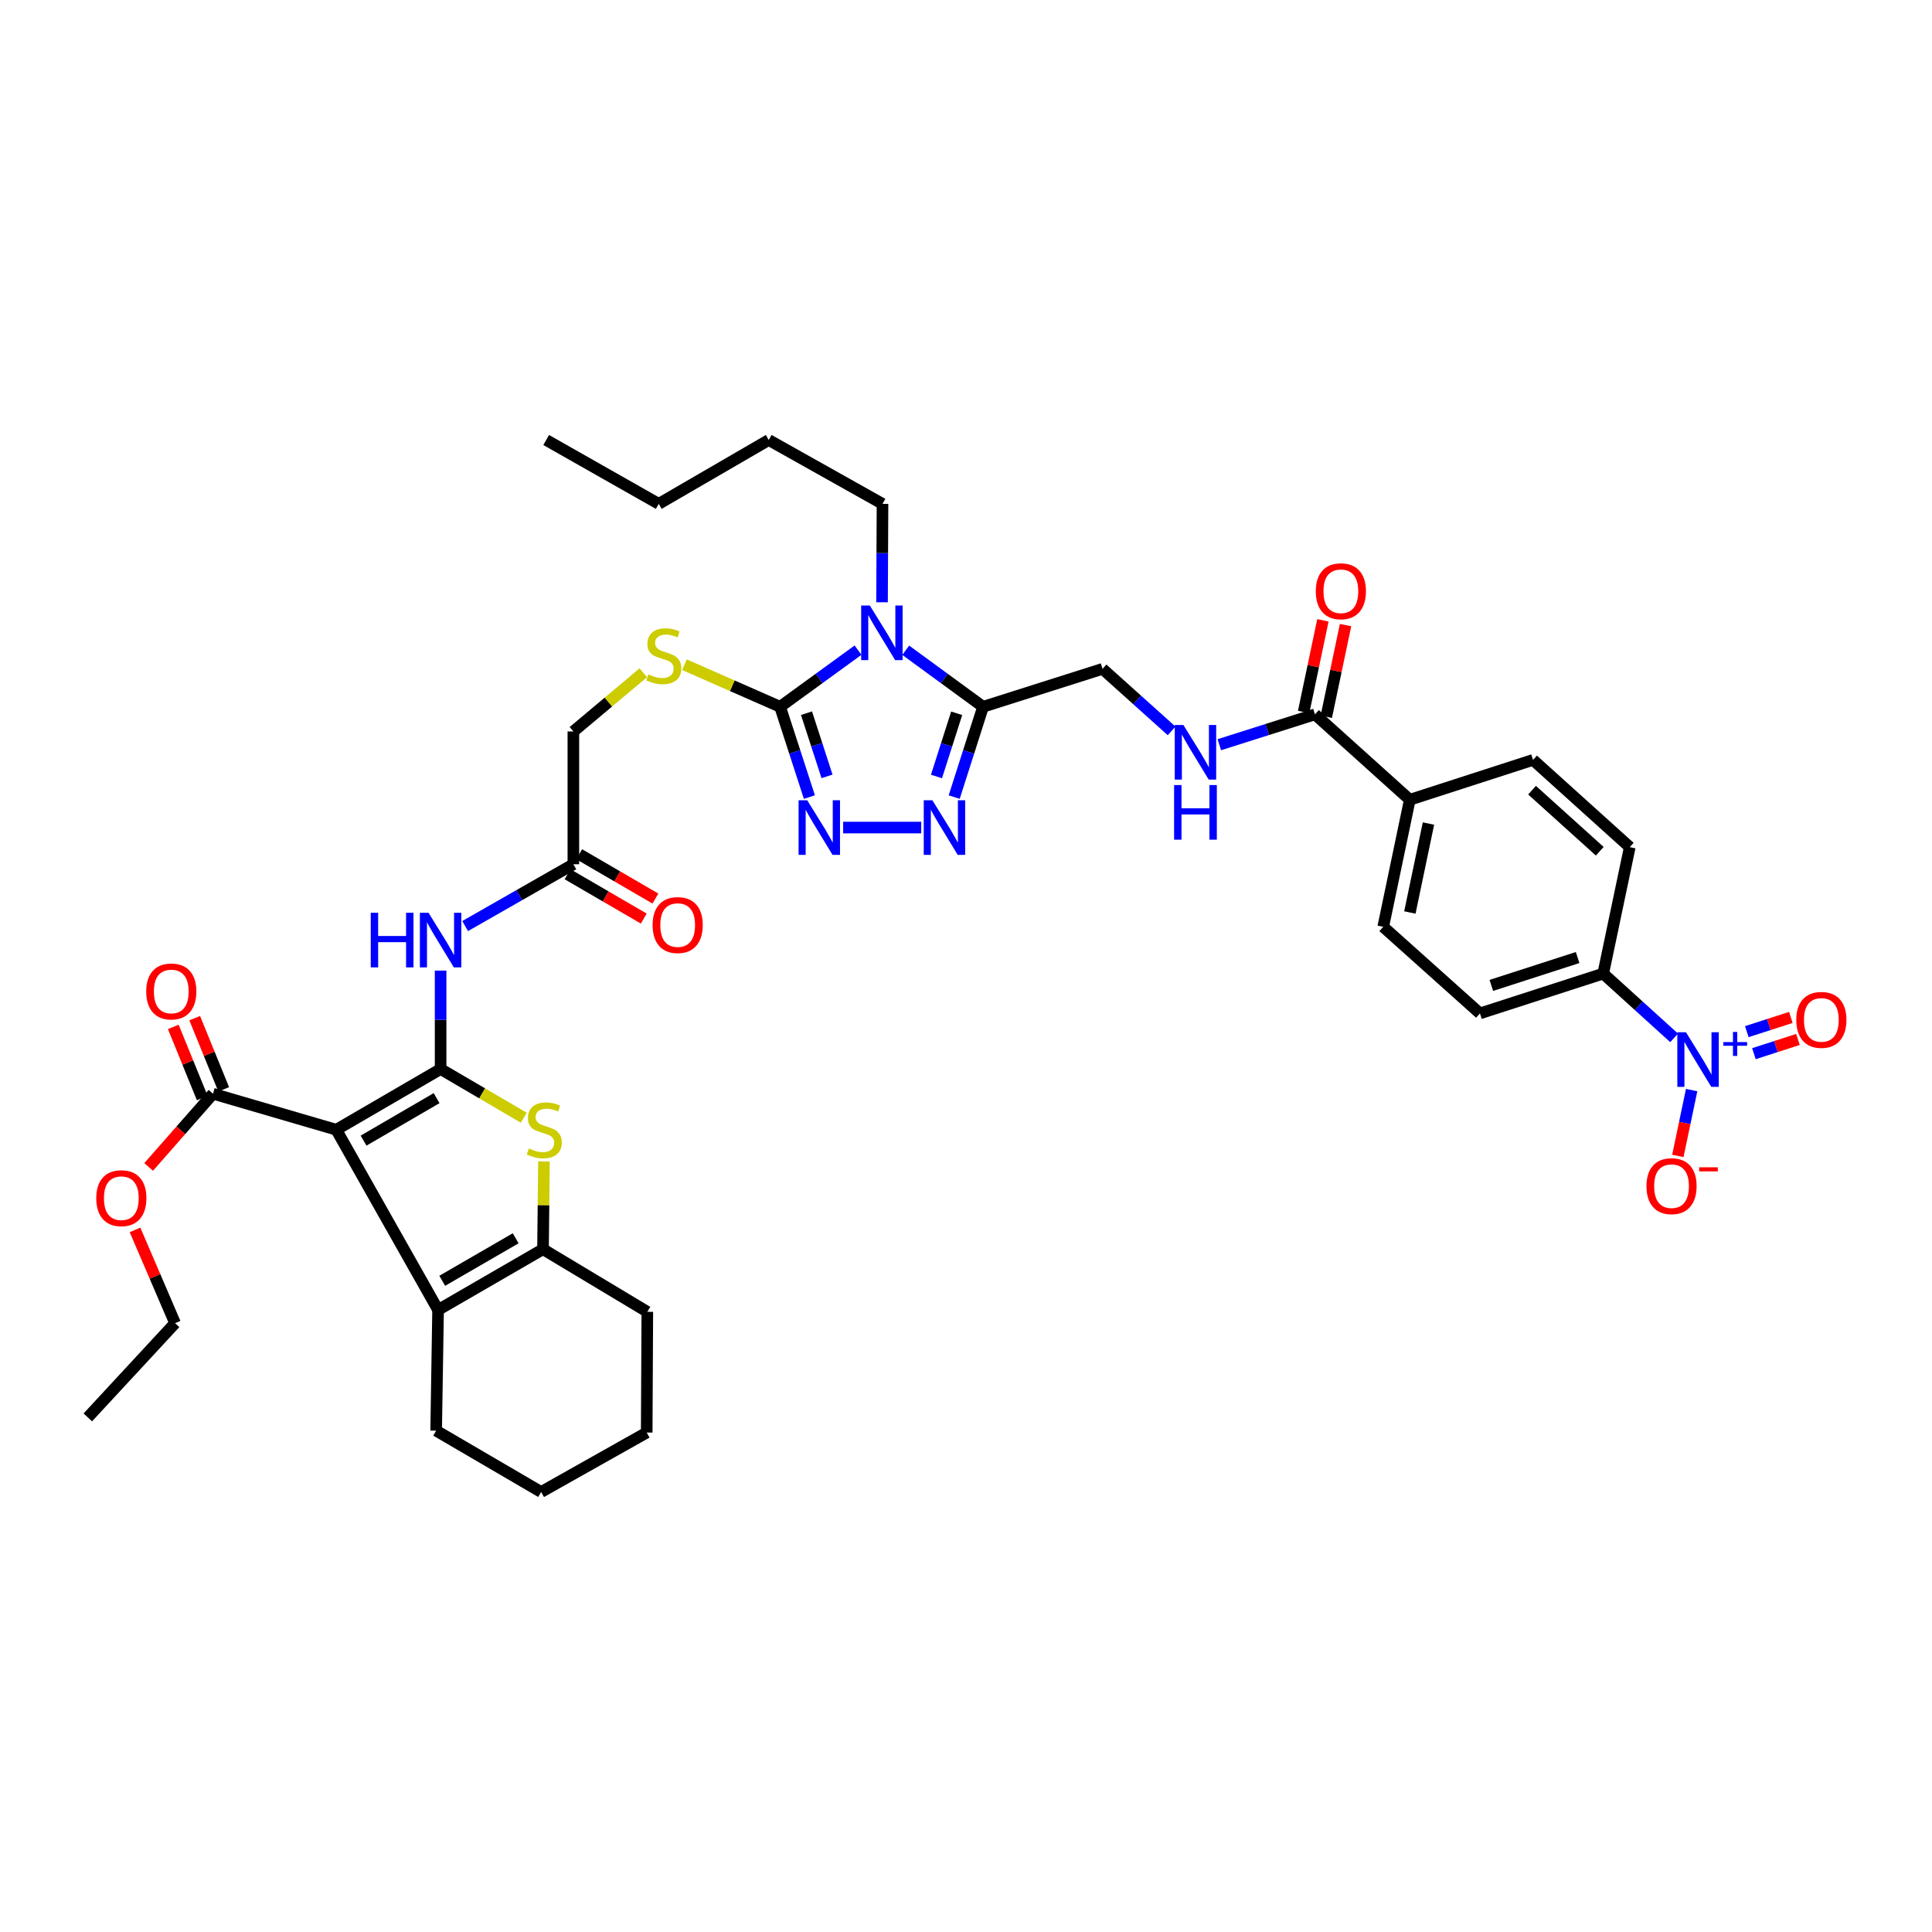 <?xml version='1.0' encoding='iso-8859-1'?>
<svg version='1.1' baseProfile='full'
              xmlns='http://www.w3.org/2000/svg'
                      xmlns:rdkit='http://www.rdkit.org/xml'
                      xmlns:xlink='http://www.w3.org/1999/xlink'
                  xml:space='preserve'
width='1000px' height='1000px' viewBox='0 0 1000 1000'>
<!-- END OF HEADER -->
<rect style='opacity:1.0;fill:#FFFFFF;stroke:none' width='1000' height='1000' x='0' y='0'> </rect>
<path class='bond-0' d='M 228.055,553.329 L 174.061,584.748' style='fill:none;fill-rule:evenodd;stroke:#000000;stroke-width:6px;stroke-linecap:butt;stroke-linejoin:miter;stroke-opacity:1' />
<path class='bond-0' d='M 225.981,568.396 L 188.185,590.389' style='fill:none;fill-rule:evenodd;stroke:#000000;stroke-width:6px;stroke-linecap:butt;stroke-linejoin:miter;stroke-opacity:1' />
<path class='bond-3' d='M 228.055,553.329 L 249.579,565.93' style='fill:none;fill-rule:evenodd;stroke:#000000;stroke-width:6px;stroke-linecap:butt;stroke-linejoin:miter;stroke-opacity:1' />
<path class='bond-3' d='M 249.579,565.93 L 271.104,578.531' style='fill:none;fill-rule:evenodd;stroke:#CCCC00;stroke-width:6px;stroke-linecap:butt;stroke-linejoin:miter;stroke-opacity:1' />
<path class='bond-10' d='M 228.055,553.329 L 228.055,527.858' style='fill:none;fill-rule:evenodd;stroke:#000000;stroke-width:6px;stroke-linecap:butt;stroke-linejoin:miter;stroke-opacity:1' />
<path class='bond-10' d='M 228.055,527.858 L 228.055,502.387' style='fill:none;fill-rule:evenodd;stroke:#0000FF;stroke-width:6px;stroke-linecap:butt;stroke-linejoin:miter;stroke-opacity:1' />
<path class='bond-5' d='M 174.061,584.748 L 226.75,678.021' style='fill:none;fill-rule:evenodd;stroke:#000000;stroke-width:6px;stroke-linecap:butt;stroke-linejoin:miter;stroke-opacity:1' />
<path class='bond-11' d='M 174.061,584.748 L 110.243,566.107' style='fill:none;fill-rule:evenodd;stroke:#000000;stroke-width:6px;stroke-linecap:butt;stroke-linejoin:miter;stroke-opacity:1' />
<path class='bond-1' d='M 444.113,336.517 L 423.943,351.173' style='fill:none;fill-rule:evenodd;stroke:#0000FF;stroke-width:6px;stroke-linecap:butt;stroke-linejoin:miter;stroke-opacity:1' />
<path class='bond-1' d='M 423.943,351.173 L 403.773,365.83' style='fill:none;fill-rule:evenodd;stroke:#000000;stroke-width:6px;stroke-linecap:butt;stroke-linejoin:miter;stroke-opacity:1' />
<path class='bond-4' d='M 468.806,336.568 L 488.817,351.199' style='fill:none;fill-rule:evenodd;stroke:#0000FF;stroke-width:6px;stroke-linecap:butt;stroke-linejoin:miter;stroke-opacity:1' />
<path class='bond-4' d='M 488.817,351.199 L 508.827,365.83' style='fill:none;fill-rule:evenodd;stroke:#000000;stroke-width:6px;stroke-linecap:butt;stroke-linejoin:miter;stroke-opacity:1' />
<path class='bond-29' d='M 456.539,311.738 L 456.661,286.267' style='fill:none;fill-rule:evenodd;stroke:#0000FF;stroke-width:6px;stroke-linecap:butt;stroke-linejoin:miter;stroke-opacity:1' />
<path class='bond-29' d='M 456.661,286.267 L 456.783,260.797' style='fill:none;fill-rule:evenodd;stroke:#000000;stroke-width:6px;stroke-linecap:butt;stroke-linejoin:miter;stroke-opacity:1' />
<path class='bond-2' d='M 403.773,365.83 L 379.023,354.939' style='fill:none;fill-rule:evenodd;stroke:#000000;stroke-width:6px;stroke-linecap:butt;stroke-linejoin:miter;stroke-opacity:1' />
<path class='bond-2' d='M 379.023,354.939 L 354.272,344.048' style='fill:none;fill-rule:evenodd;stroke:#CCCC00;stroke-width:6px;stroke-linecap:butt;stroke-linejoin:miter;stroke-opacity:1' />
<path class='bond-6' d='M 403.773,365.83 L 411.358,389.197' style='fill:none;fill-rule:evenodd;stroke:#000000;stroke-width:6px;stroke-linecap:butt;stroke-linejoin:miter;stroke-opacity:1' />
<path class='bond-6' d='M 411.358,389.197 L 418.943,412.564' style='fill:none;fill-rule:evenodd;stroke:#0000FF;stroke-width:6px;stroke-linecap:butt;stroke-linejoin:miter;stroke-opacity:1' />
<path class='bond-6' d='M 417.443,369.142 L 422.753,385.498' style='fill:none;fill-rule:evenodd;stroke:#000000;stroke-width:6px;stroke-linecap:butt;stroke-linejoin:miter;stroke-opacity:1' />
<path class='bond-6' d='M 422.753,385.498 L 428.062,401.855' style='fill:none;fill-rule:evenodd;stroke:#0000FF;stroke-width:6px;stroke-linecap:butt;stroke-linejoin:miter;stroke-opacity:1' />
<path class='bond-9' d='M 281.548,601.149 L 281.306,623.869' style='fill:none;fill-rule:evenodd;stroke:#CCCC00;stroke-width:6px;stroke-linecap:butt;stroke-linejoin:miter;stroke-opacity:1' />
<path class='bond-9' d='M 281.306,623.869 L 281.064,646.589' style='fill:none;fill-rule:evenodd;stroke:#000000;stroke-width:6px;stroke-linecap:butt;stroke-linejoin:miter;stroke-opacity:1' />
<path class='bond-18' d='M 508.827,365.83 L 570.667,346.204' style='fill:none;fill-rule:evenodd;stroke:#000000;stroke-width:6px;stroke-linecap:butt;stroke-linejoin:miter;stroke-opacity:1' />
<path class='bond-42' d='M 508.827,365.83 L 501.358,389.198' style='fill:none;fill-rule:evenodd;stroke:#000000;stroke-width:6px;stroke-linecap:butt;stroke-linejoin:miter;stroke-opacity:1' />
<path class='bond-42' d='M 501.358,389.198 L 493.89,412.566' style='fill:none;fill-rule:evenodd;stroke:#0000FF;stroke-width:6px;stroke-linecap:butt;stroke-linejoin:miter;stroke-opacity:1' />
<path class='bond-42' d='M 495.175,369.194 L 489.947,385.551' style='fill:none;fill-rule:evenodd;stroke:#000000;stroke-width:6px;stroke-linecap:butt;stroke-linejoin:miter;stroke-opacity:1' />
<path class='bond-42' d='M 489.947,385.551 L 484.719,401.909' style='fill:none;fill-rule:evenodd;stroke:#0000FF;stroke-width:6px;stroke-linecap:butt;stroke-linejoin:miter;stroke-opacity:1' />
<path class='bond-31' d='M 226.75,678.021 L 225.752,740.508' style='fill:none;fill-rule:evenodd;stroke:#000000;stroke-width:6px;stroke-linecap:butt;stroke-linejoin:miter;stroke-opacity:1' />
<path class='bond-40' d='M 226.75,678.021 L 281.064,646.589' style='fill:none;fill-rule:evenodd;stroke:#000000;stroke-width:6px;stroke-linecap:butt;stroke-linejoin:miter;stroke-opacity:1' />
<path class='bond-40' d='M 228.897,662.938 L 266.916,640.935' style='fill:none;fill-rule:evenodd;stroke:#000000;stroke-width:6px;stroke-linecap:butt;stroke-linejoin:miter;stroke-opacity:1' />
<path class='bond-7' d='M 436.406,428.343 L 476.815,428.343' style='fill:none;fill-rule:evenodd;stroke:#0000FF;stroke-width:6px;stroke-linecap:butt;stroke-linejoin:miter;stroke-opacity:1' />
<path class='bond-8' d='M 866.527,537.202 L 848.175,520.564' style='fill:none;fill-rule:evenodd;stroke:#0000FF;stroke-width:6px;stroke-linecap:butt;stroke-linejoin:miter;stroke-opacity:1' />
<path class='bond-8' d='M 848.175,520.564 L 829.823,503.927' style='fill:none;fill-rule:evenodd;stroke:#000000;stroke-width:6px;stroke-linecap:butt;stroke-linejoin:miter;stroke-opacity:1' />
<path class='bond-17' d='M 875.591,564.231 L 872.018,581.27' style='fill:none;fill-rule:evenodd;stroke:#0000FF;stroke-width:6px;stroke-linecap:butt;stroke-linejoin:miter;stroke-opacity:1' />
<path class='bond-17' d='M 872.018,581.27 L 868.446,598.308' style='fill:none;fill-rule:evenodd;stroke:#FF0000;stroke-width:6px;stroke-linecap:butt;stroke-linejoin:miter;stroke-opacity:1' />
<path class='bond-19' d='M 907.824,545.379 L 919.225,541.697' style='fill:none;fill-rule:evenodd;stroke:#0000FF;stroke-width:6px;stroke-linecap:butt;stroke-linejoin:miter;stroke-opacity:1' />
<path class='bond-19' d='M 919.225,541.697 L 930.627,538.015' style='fill:none;fill-rule:evenodd;stroke:#FF0000;stroke-width:6px;stroke-linecap:butt;stroke-linejoin:miter;stroke-opacity:1' />
<path class='bond-19' d='M 904.143,533.979 L 915.544,530.297' style='fill:none;fill-rule:evenodd;stroke:#0000FF;stroke-width:6px;stroke-linecap:butt;stroke-linejoin:miter;stroke-opacity:1' />
<path class='bond-19' d='M 915.544,530.297 L 926.945,526.615' style='fill:none;fill-rule:evenodd;stroke:#FF0000;stroke-width:6px;stroke-linecap:butt;stroke-linejoin:miter;stroke-opacity:1' />
<path class='bond-32' d='M 281.064,646.589 L 335.051,678.993' style='fill:none;fill-rule:evenodd;stroke:#000000;stroke-width:6px;stroke-linecap:butt;stroke-linejoin:miter;stroke-opacity:1' />
<path class='bond-14' d='M 240.755,479.329 L 268.766,463.33' style='fill:none;fill-rule:evenodd;stroke:#0000FF;stroke-width:6px;stroke-linecap:butt;stroke-linejoin:miter;stroke-opacity:1' />
<path class='bond-14' d='M 268.766,463.33 L 296.777,447.33' style='fill:none;fill-rule:evenodd;stroke:#000000;stroke-width:6px;stroke-linecap:butt;stroke-linejoin:miter;stroke-opacity:1' />
<path class='bond-21' d='M 115.791,563.847 L 108.288,545.426' style='fill:none;fill-rule:evenodd;stroke:#000000;stroke-width:6px;stroke-linecap:butt;stroke-linejoin:miter;stroke-opacity:1' />
<path class='bond-21' d='M 108.288,545.426 L 100.785,527.004' style='fill:none;fill-rule:evenodd;stroke:#FF0000;stroke-width:6px;stroke-linecap:butt;stroke-linejoin:miter;stroke-opacity:1' />
<path class='bond-21' d='M 104.696,568.366 L 97.193,549.944' style='fill:none;fill-rule:evenodd;stroke:#000000;stroke-width:6px;stroke-linecap:butt;stroke-linejoin:miter;stroke-opacity:1' />
<path class='bond-21' d='M 97.193,549.944 L 89.691,531.523' style='fill:none;fill-rule:evenodd;stroke:#FF0000;stroke-width:6px;stroke-linecap:butt;stroke-linejoin:miter;stroke-opacity:1' />
<path class='bond-30' d='M 110.243,566.107 L 93.592,585.054' style='fill:none;fill-rule:evenodd;stroke:#000000;stroke-width:6px;stroke-linecap:butt;stroke-linejoin:miter;stroke-opacity:1' />
<path class='bond-30' d='M 93.592,585.054 L 76.94,604.002' style='fill:none;fill-rule:evenodd;stroke:#FF0000;stroke-width:6px;stroke-linecap:butt;stroke-linejoin:miter;stroke-opacity:1' />
<path class='bond-12' d='M 680.625,369.757 L 655.87,377.611' style='fill:none;fill-rule:evenodd;stroke:#000000;stroke-width:6px;stroke-linecap:butt;stroke-linejoin:miter;stroke-opacity:1' />
<path class='bond-12' d='M 655.87,377.611 L 631.115,385.466' style='fill:none;fill-rule:evenodd;stroke:#0000FF;stroke-width:6px;stroke-linecap:butt;stroke-linejoin:miter;stroke-opacity:1' />
<path class='bond-20' d='M 680.625,369.757 L 729.708,413.948' style='fill:none;fill-rule:evenodd;stroke:#000000;stroke-width:6px;stroke-linecap:butt;stroke-linejoin:miter;stroke-opacity:1' />
<path class='bond-22' d='M 686.487,370.988 L 691.47,347.268' style='fill:none;fill-rule:evenodd;stroke:#000000;stroke-width:6px;stroke-linecap:butt;stroke-linejoin:miter;stroke-opacity:1' />
<path class='bond-22' d='M 691.47,347.268 L 696.453,323.549' style='fill:none;fill-rule:evenodd;stroke:#FF0000;stroke-width:6px;stroke-linecap:butt;stroke-linejoin:miter;stroke-opacity:1' />
<path class='bond-22' d='M 674.764,368.525 L 679.747,344.806' style='fill:none;fill-rule:evenodd;stroke:#000000;stroke-width:6px;stroke-linecap:butt;stroke-linejoin:miter;stroke-opacity:1' />
<path class='bond-22' d='M 679.747,344.806 L 684.729,321.086' style='fill:none;fill-rule:evenodd;stroke:#FF0000;stroke-width:6px;stroke-linecap:butt;stroke-linejoin:miter;stroke-opacity:1' />
<path class='bond-13' d='M 332.972,348.224 L 314.874,363.413' style='fill:none;fill-rule:evenodd;stroke:#CCCC00;stroke-width:6px;stroke-linecap:butt;stroke-linejoin:miter;stroke-opacity:1' />
<path class='bond-13' d='M 314.874,363.413 L 296.777,378.602' style='fill:none;fill-rule:evenodd;stroke:#000000;stroke-width:6px;stroke-linecap:butt;stroke-linejoin:miter;stroke-opacity:1' />
<path class='bond-23' d='M 293.766,452.508 L 313.49,463.98' style='fill:none;fill-rule:evenodd;stroke:#000000;stroke-width:6px;stroke-linecap:butt;stroke-linejoin:miter;stroke-opacity:1' />
<path class='bond-23' d='M 313.49,463.98 L 333.214,475.451' style='fill:none;fill-rule:evenodd;stroke:#FF0000;stroke-width:6px;stroke-linecap:butt;stroke-linejoin:miter;stroke-opacity:1' />
<path class='bond-23' d='M 299.788,442.153 L 319.512,453.624' style='fill:none;fill-rule:evenodd;stroke:#000000;stroke-width:6px;stroke-linecap:butt;stroke-linejoin:miter;stroke-opacity:1' />
<path class='bond-23' d='M 319.512,453.624 L 339.237,465.096' style='fill:none;fill-rule:evenodd;stroke:#FF0000;stroke-width:6px;stroke-linecap:butt;stroke-linejoin:miter;stroke-opacity:1' />
<path class='bond-28' d='M 296.777,447.33 L 296.777,378.602' style='fill:none;fill-rule:evenodd;stroke:#000000;stroke-width:6px;stroke-linecap:butt;stroke-linejoin:miter;stroke-opacity:1' />
<path class='bond-15' d='M 606.434,378.309 L 588.551,362.256' style='fill:none;fill-rule:evenodd;stroke:#0000FF;stroke-width:6px;stroke-linecap:butt;stroke-linejoin:miter;stroke-opacity:1' />
<path class='bond-15' d='M 588.551,362.256 L 570.667,346.204' style='fill:none;fill-rule:evenodd;stroke:#000000;stroke-width:6px;stroke-linecap:butt;stroke-linejoin:miter;stroke-opacity:1' />
<path class='bond-16' d='M 829.823,503.927 L 766.019,524.538' style='fill:none;fill-rule:evenodd;stroke:#000000;stroke-width:6px;stroke-linecap:butt;stroke-linejoin:miter;stroke-opacity:1' />
<path class='bond-16' d='M 816.57,495.619 L 771.907,510.047' style='fill:none;fill-rule:evenodd;stroke:#000000;stroke-width:6px;stroke-linecap:butt;stroke-linejoin:miter;stroke-opacity:1' />
<path class='bond-43' d='M 829.823,503.927 L 843.566,438.479' style='fill:none;fill-rule:evenodd;stroke:#000000;stroke-width:6px;stroke-linecap:butt;stroke-linejoin:miter;stroke-opacity:1' />
<path class='bond-26' d='M 729.708,413.948 L 793.498,393.323' style='fill:none;fill-rule:evenodd;stroke:#000000;stroke-width:6px;stroke-linecap:butt;stroke-linejoin:miter;stroke-opacity:1' />
<path class='bond-27' d='M 729.708,413.948 L 715.958,479.715' style='fill:none;fill-rule:evenodd;stroke:#000000;stroke-width:6px;stroke-linecap:butt;stroke-linejoin:miter;stroke-opacity:1' />
<path class='bond-27' d='M 739.371,426.264 L 729.747,472.301' style='fill:none;fill-rule:evenodd;stroke:#000000;stroke-width:6px;stroke-linecap:butt;stroke-linejoin:miter;stroke-opacity:1' />
<path class='bond-24' d='M 843.566,438.479 L 793.498,393.323' style='fill:none;fill-rule:evenodd;stroke:#000000;stroke-width:6px;stroke-linecap:butt;stroke-linejoin:miter;stroke-opacity:1' />
<path class='bond-24' d='M 828.033,440.601 L 792.985,408.992' style='fill:none;fill-rule:evenodd;stroke:#000000;stroke-width:6px;stroke-linecap:butt;stroke-linejoin:miter;stroke-opacity:1' />
<path class='bond-25' d='M 766.019,524.538 L 715.958,479.715' style='fill:none;fill-rule:evenodd;stroke:#000000;stroke-width:6px;stroke-linecap:butt;stroke-linejoin:miter;stroke-opacity:1' />
<path class='bond-34' d='M 456.783,260.797 L 397.89,227.747' style='fill:none;fill-rule:evenodd;stroke:#000000;stroke-width:6px;stroke-linecap:butt;stroke-linejoin:miter;stroke-opacity:1' />
<path class='bond-33' d='M 69.882,636.591 L 80.25,660.734' style='fill:none;fill-rule:evenodd;stroke:#FF0000;stroke-width:6px;stroke-linecap:butt;stroke-linejoin:miter;stroke-opacity:1' />
<path class='bond-33' d='M 80.25,660.734 L 90.617,684.876' style='fill:none;fill-rule:evenodd;stroke:#000000;stroke-width:6px;stroke-linecap:butt;stroke-linejoin:miter;stroke-opacity:1' />
<path class='bond-36' d='M 225.752,740.508 L 280.092,772.253' style='fill:none;fill-rule:evenodd;stroke:#000000;stroke-width:6px;stroke-linecap:butt;stroke-linejoin:miter;stroke-opacity:1' />
<path class='bond-37' d='M 335.051,678.993 L 334.732,741.493' style='fill:none;fill-rule:evenodd;stroke:#000000;stroke-width:6px;stroke-linecap:butt;stroke-linejoin:miter;stroke-opacity:1' />
<path class='bond-38' d='M 90.617,684.876 L 45.455,733.639' style='fill:none;fill-rule:evenodd;stroke:#000000;stroke-width:6px;stroke-linecap:butt;stroke-linejoin:miter;stroke-opacity:1' />
<path class='bond-35' d='M 397.89,227.747 L 340.954,260.797' style='fill:none;fill-rule:evenodd;stroke:#000000;stroke-width:6px;stroke-linecap:butt;stroke-linejoin:miter;stroke-opacity:1' />
<path class='bond-39' d='M 340.954,260.797 L 282.701,227.747' style='fill:none;fill-rule:evenodd;stroke:#000000;stroke-width:6px;stroke-linecap:butt;stroke-linejoin:miter;stroke-opacity:1' />
<path class='bond-41' d='M 280.092,772.253 L 334.732,741.493' style='fill:none;fill-rule:evenodd;stroke:#000000;stroke-width:6px;stroke-linecap:butt;stroke-linejoin:miter;stroke-opacity:1' />
<path  class='atom-2' d='M 450.214 313.407
L 459.478 328.381
Q 460.396 329.858, 461.874 332.534
Q 463.351 335.209, 463.431 335.369
L 463.431 313.407
L 467.185 313.407
L 467.185 341.678
L 463.311 341.678
L 453.368 325.306
Q 452.21 323.39, 450.973 321.193
Q 449.775 318.997, 449.415 318.318
L 449.415 341.678
L 445.741 341.678
L 445.741 313.407
L 450.214 313.407
' fill='#0000FF'/>
<path  class='atom-4' d='M 273.736 594.451
Q 274.056 594.571, 275.374 595.13
Q 276.691 595.689, 278.129 596.049
Q 279.606 596.368, 281.044 596.368
Q 283.719 596.368, 285.277 595.09
Q 286.834 593.773, 286.834 591.496
Q 286.834 589.939, 286.035 588.981
Q 285.277 588.022, 284.079 587.503
Q 282.881 586.984, 280.884 586.385
Q 278.368 585.627, 276.851 584.908
Q 275.374 584.189, 274.295 582.672
Q 273.257 581.154, 273.257 578.599
Q 273.257 575.045, 275.653 572.848
Q 278.089 570.652, 282.881 570.652
Q 286.155 570.652, 289.869 572.21
L 288.95 575.284
Q 285.556 573.887, 283.001 573.887
Q 280.245 573.887, 278.728 575.045
Q 277.21 576.163, 277.25 578.119
Q 277.25 579.637, 278.009 580.555
Q 278.808 581.474, 279.926 581.993
Q 281.084 582.512, 283.001 583.111
Q 285.556 583.909, 287.074 584.708
Q 288.591 585.507, 289.669 587.144
Q 290.787 588.741, 290.787 591.496
Q 290.787 595.41, 288.152 597.526
Q 285.556 599.603, 281.204 599.603
Q 278.688 599.603, 276.771 599.043
Q 274.894 598.524, 272.658 597.606
L 273.736 594.451
' fill='#CCCC00'/>
<path  class='atom-7' d='M 417.816 414.207
L 427.08 429.181
Q 427.999 430.659, 429.476 433.334
Q 430.953 436.01, 431.033 436.169
L 431.033 414.207
L 434.787 414.207
L 434.787 442.479
L 430.914 442.479
L 420.971 426.107
Q 419.813 424.19, 418.575 421.994
Q 417.377 419.798, 417.017 419.119
L 417.017 442.479
L 413.344 442.479
L 413.344 414.207
L 417.816 414.207
' fill='#0000FF'/>
<path  class='atom-8' d='M 482.598 414.207
L 491.862 429.181
Q 492.781 430.659, 494.258 433.334
Q 495.736 436.01, 495.816 436.169
L 495.816 414.207
L 499.569 414.207
L 499.569 442.479
L 495.696 442.479
L 485.753 426.107
Q 484.595 424.19, 483.357 421.994
Q 482.159 419.798, 481.8 419.119
L 481.8 442.479
L 478.126 442.479
L 478.126 414.207
L 482.598 414.207
' fill='#0000FF'/>
<path  class='atom-9' d='M 872.656 534.288
L 881.92 549.262
Q 882.839 550.74, 884.316 553.415
Q 885.794 556.09, 885.873 556.25
L 885.873 534.288
L 889.627 534.288
L 889.627 562.559
L 885.754 562.559
L 875.811 546.187
Q 874.653 544.271, 873.415 542.075
Q 872.217 539.878, 871.857 539.199
L 871.857 562.559
L 868.184 562.559
L 868.184 534.288
L 872.656 534.288
' fill='#0000FF'/>
<path  class='atom-9' d='M 891.999 539.384
L 896.98 539.384
L 896.98 534.139
L 899.194 534.139
L 899.194 539.384
L 904.307 539.384
L 904.307 541.281
L 899.194 541.281
L 899.194 546.552
L 896.98 546.552
L 896.98 541.281
L 891.999 541.281
L 891.999 539.384
' fill='#0000FF'/>
<path  class='atom-11' d='M 191.897 472.447
L 195.73 472.447
L 195.73 484.467
L 210.185 484.467
L 210.185 472.447
L 214.019 472.447
L 214.019 500.719
L 210.185 500.719
L 210.185 487.661
L 195.73 487.661
L 195.73 500.719
L 191.897 500.719
L 191.897 472.447
' fill='#0000FF'/>
<path  class='atom-11' d='M 221.805 472.447
L 231.07 487.422
Q 231.988 488.899, 233.465 491.574
Q 234.943 494.25, 235.023 494.41
L 235.023 472.447
L 238.776 472.447
L 238.776 500.719
L 234.903 500.719
L 224.96 484.347
Q 223.802 482.43, 222.564 480.234
Q 221.366 478.038, 221.007 477.359
L 221.007 500.719
L 217.333 500.719
L 217.333 472.447
L 221.805 472.447
' fill='#0000FF'/>
<path  class='atom-14' d='M 335.577 349.039
Q 335.896 349.159, 337.214 349.718
Q 338.532 350.277, 339.97 350.636
Q 341.447 350.956, 342.885 350.956
Q 345.56 350.956, 347.117 349.678
Q 348.675 348.36, 348.675 346.084
Q 348.675 344.527, 347.876 343.568
Q 347.117 342.61, 345.919 342.091
Q 344.721 341.572, 342.725 340.973
Q 340.209 340.214, 338.692 339.495
Q 337.214 338.776, 336.136 337.259
Q 335.098 335.742, 335.098 333.186
Q 335.098 329.632, 337.494 327.436
Q 339.93 325.24, 344.721 325.24
Q 347.996 325.24, 351.709 326.797
L 350.791 329.872
Q 347.397 328.474, 344.841 328.474
Q 342.086 328.474, 340.568 329.632
Q 339.051 330.75, 339.091 332.707
Q 339.091 334.224, 339.85 335.143
Q 340.648 336.061, 341.766 336.58
Q 342.924 337.099, 344.841 337.698
Q 347.397 338.497, 348.914 339.296
Q 350.432 340.094, 351.51 341.731
Q 352.628 343.329, 352.628 346.084
Q 352.628 349.997, 349.992 352.114
Q 347.397 354.19, 343.044 354.19
Q 340.529 354.19, 338.612 353.631
Q 336.735 353.112, 334.499 352.193
L 335.577 349.039
' fill='#CCCC00'/>
<path  class='atom-16' d='M 612.522 375.247
L 621.786 390.222
Q 622.705 391.699, 624.182 394.374
Q 625.66 397.05, 625.739 397.21
L 625.739 375.247
L 629.493 375.247
L 629.493 403.519
L 625.62 403.519
L 615.677 387.147
Q 614.519 385.23, 613.281 383.034
Q 612.083 380.838, 611.724 380.159
L 611.724 403.519
L 608.05 403.519
L 608.05 375.247
L 612.522 375.247
' fill='#0000FF'/>
<path  class='atom-16' d='M 607.71 406.346
L 611.544 406.346
L 611.544 418.365
L 625.999 418.365
L 625.999 406.346
L 629.832 406.346
L 629.832 434.617
L 625.999 434.617
L 625.999 421.56
L 611.544 421.56
L 611.544 434.617
L 607.71 434.617
L 607.71 406.346
' fill='#0000FF'/>
<path  class='atom-18' d='M 852.204 613.951
Q 852.204 607.163, 855.559 603.369
Q 858.913 599.576, 865.182 599.576
Q 871.451 599.576, 874.806 603.369
Q 878.16 607.163, 878.16 613.951
Q 878.16 620.819, 874.766 624.733
Q 871.372 628.606, 865.182 628.606
Q 858.953 628.606, 855.559 624.733
Q 852.204 620.859, 852.204 613.951
M 865.182 625.412
Q 869.495 625.412, 871.811 622.537
Q 874.167 619.622, 874.167 613.951
Q 874.167 608.401, 871.811 605.606
Q 869.495 602.77, 865.182 602.77
Q 860.87 602.77, 858.514 605.566
Q 856.198 608.361, 856.198 613.951
Q 856.198 619.661, 858.514 622.537
Q 860.87 625.412, 865.182 625.412
' fill='#FF0000'/>
<path  class='atom-18' d='M 879.478 604.19
L 889.15 604.19
L 889.15 606.299
L 879.478 606.299
L 879.478 604.19
' fill='#FF0000'/>
<path  class='atom-20' d='M 929.751 527.892
Q 929.751 521.104, 933.106 517.31
Q 936.46 513.517, 942.729 513.517
Q 948.998 513.517, 952.353 517.31
Q 955.707 521.104, 955.707 527.892
Q 955.707 534.76, 952.313 538.674
Q 948.919 542.547, 942.729 542.547
Q 936.5 542.547, 933.106 538.674
Q 929.751 534.8, 929.751 527.892
M 942.729 539.353
Q 947.042 539.353, 949.358 536.477
Q 951.714 533.562, 951.714 527.892
Q 951.714 522.342, 949.358 519.546
Q 947.042 516.711, 942.729 516.711
Q 938.417 516.711, 936.061 519.507
Q 933.745 522.302, 933.745 527.892
Q 933.745 533.602, 936.061 536.477
Q 938.417 539.353, 942.729 539.353
' fill='#FF0000'/>
<path  class='atom-22' d='M 75.676 513.177
Q 75.676 506.389, 79.03 502.596
Q 82.385 498.802, 88.654 498.802
Q 94.923 498.802, 98.277 502.596
Q 101.632 506.389, 101.632 513.177
Q 101.632 520.046, 98.237 523.959
Q 94.843 527.832, 88.654 527.832
Q 82.424 527.832, 79.03 523.959
Q 75.676 520.086, 75.676 513.177
M 88.654 524.638
Q 92.966 524.638, 95.282 521.763
Q 97.638 518.848, 97.638 513.177
Q 97.638 507.627, 95.282 504.832
Q 92.966 501.997, 88.654 501.997
Q 84.341 501.997, 81.985 504.792
Q 79.669 507.587, 79.669 513.177
Q 79.669 518.888, 81.985 521.763
Q 84.341 524.638, 88.654 524.638
' fill='#FF0000'/>
<path  class='atom-23' d='M 681.051 306.033
Q 681.051 299.244, 684.406 295.451
Q 687.76 291.657, 694.029 291.657
Q 700.298 291.657, 703.653 295.451
Q 707.007 299.244, 707.007 306.033
Q 707.007 312.901, 703.613 316.814
Q 700.218 320.687, 694.029 320.687
Q 687.8 320.687, 684.406 316.814
Q 681.051 312.941, 681.051 306.033
M 694.029 317.493
Q 698.342 317.493, 700.658 314.618
Q 703.014 311.703, 703.014 306.033
Q 703.014 300.482, 700.658 297.687
Q 698.342 294.852, 694.029 294.852
Q 689.716 294.852, 687.36 297.647
Q 685.044 300.442, 685.044 306.033
Q 685.044 311.743, 687.36 314.618
Q 689.716 317.493, 694.029 317.493
' fill='#FF0000'/>
<path  class='atom-24' d='M 337.787 478.81
Q 337.787 472.021, 341.141 468.228
Q 344.495 464.434, 350.764 464.434
Q 357.034 464.434, 360.388 468.228
Q 363.742 472.021, 363.742 478.81
Q 363.742 485.678, 360.348 489.591
Q 356.954 493.465, 350.764 493.465
Q 344.535 493.465, 341.141 489.591
Q 337.787 485.718, 337.787 478.81
M 350.764 490.27
Q 355.077 490.27, 357.393 487.395
Q 359.749 484.48, 359.749 478.81
Q 359.749 473.259, 357.393 470.464
Q 355.077 467.629, 350.764 467.629
Q 346.452 467.629, 344.096 470.424
Q 341.78 473.219, 341.78 478.81
Q 341.78 484.52, 344.096 487.395
Q 346.452 490.27, 350.764 490.27
' fill='#FF0000'/>
<path  class='atom-31' d='M 49.82 620.174
Q 49.82 613.386, 53.175 609.592
Q 56.529 605.799, 62.798 605.799
Q 69.067 605.799, 72.422 609.592
Q 75.776 613.386, 75.776 620.174
Q 75.776 627.042, 72.382 630.955
Q 68.987 634.829, 62.798 634.829
Q 56.569 634.829, 53.175 630.955
Q 49.82 627.082, 49.82 620.174
M 62.798 631.634
Q 67.111 631.634, 69.427 628.759
Q 71.783 625.844, 71.783 620.174
Q 71.783 614.623, 69.427 611.828
Q 67.111 608.993, 62.798 608.993
Q 58.486 608.993, 56.13 611.788
Q 53.813 614.584, 53.813 620.174
Q 53.813 625.884, 56.13 628.759
Q 58.486 631.634, 62.798 631.634
' fill='#FF0000'/>
</svg>
